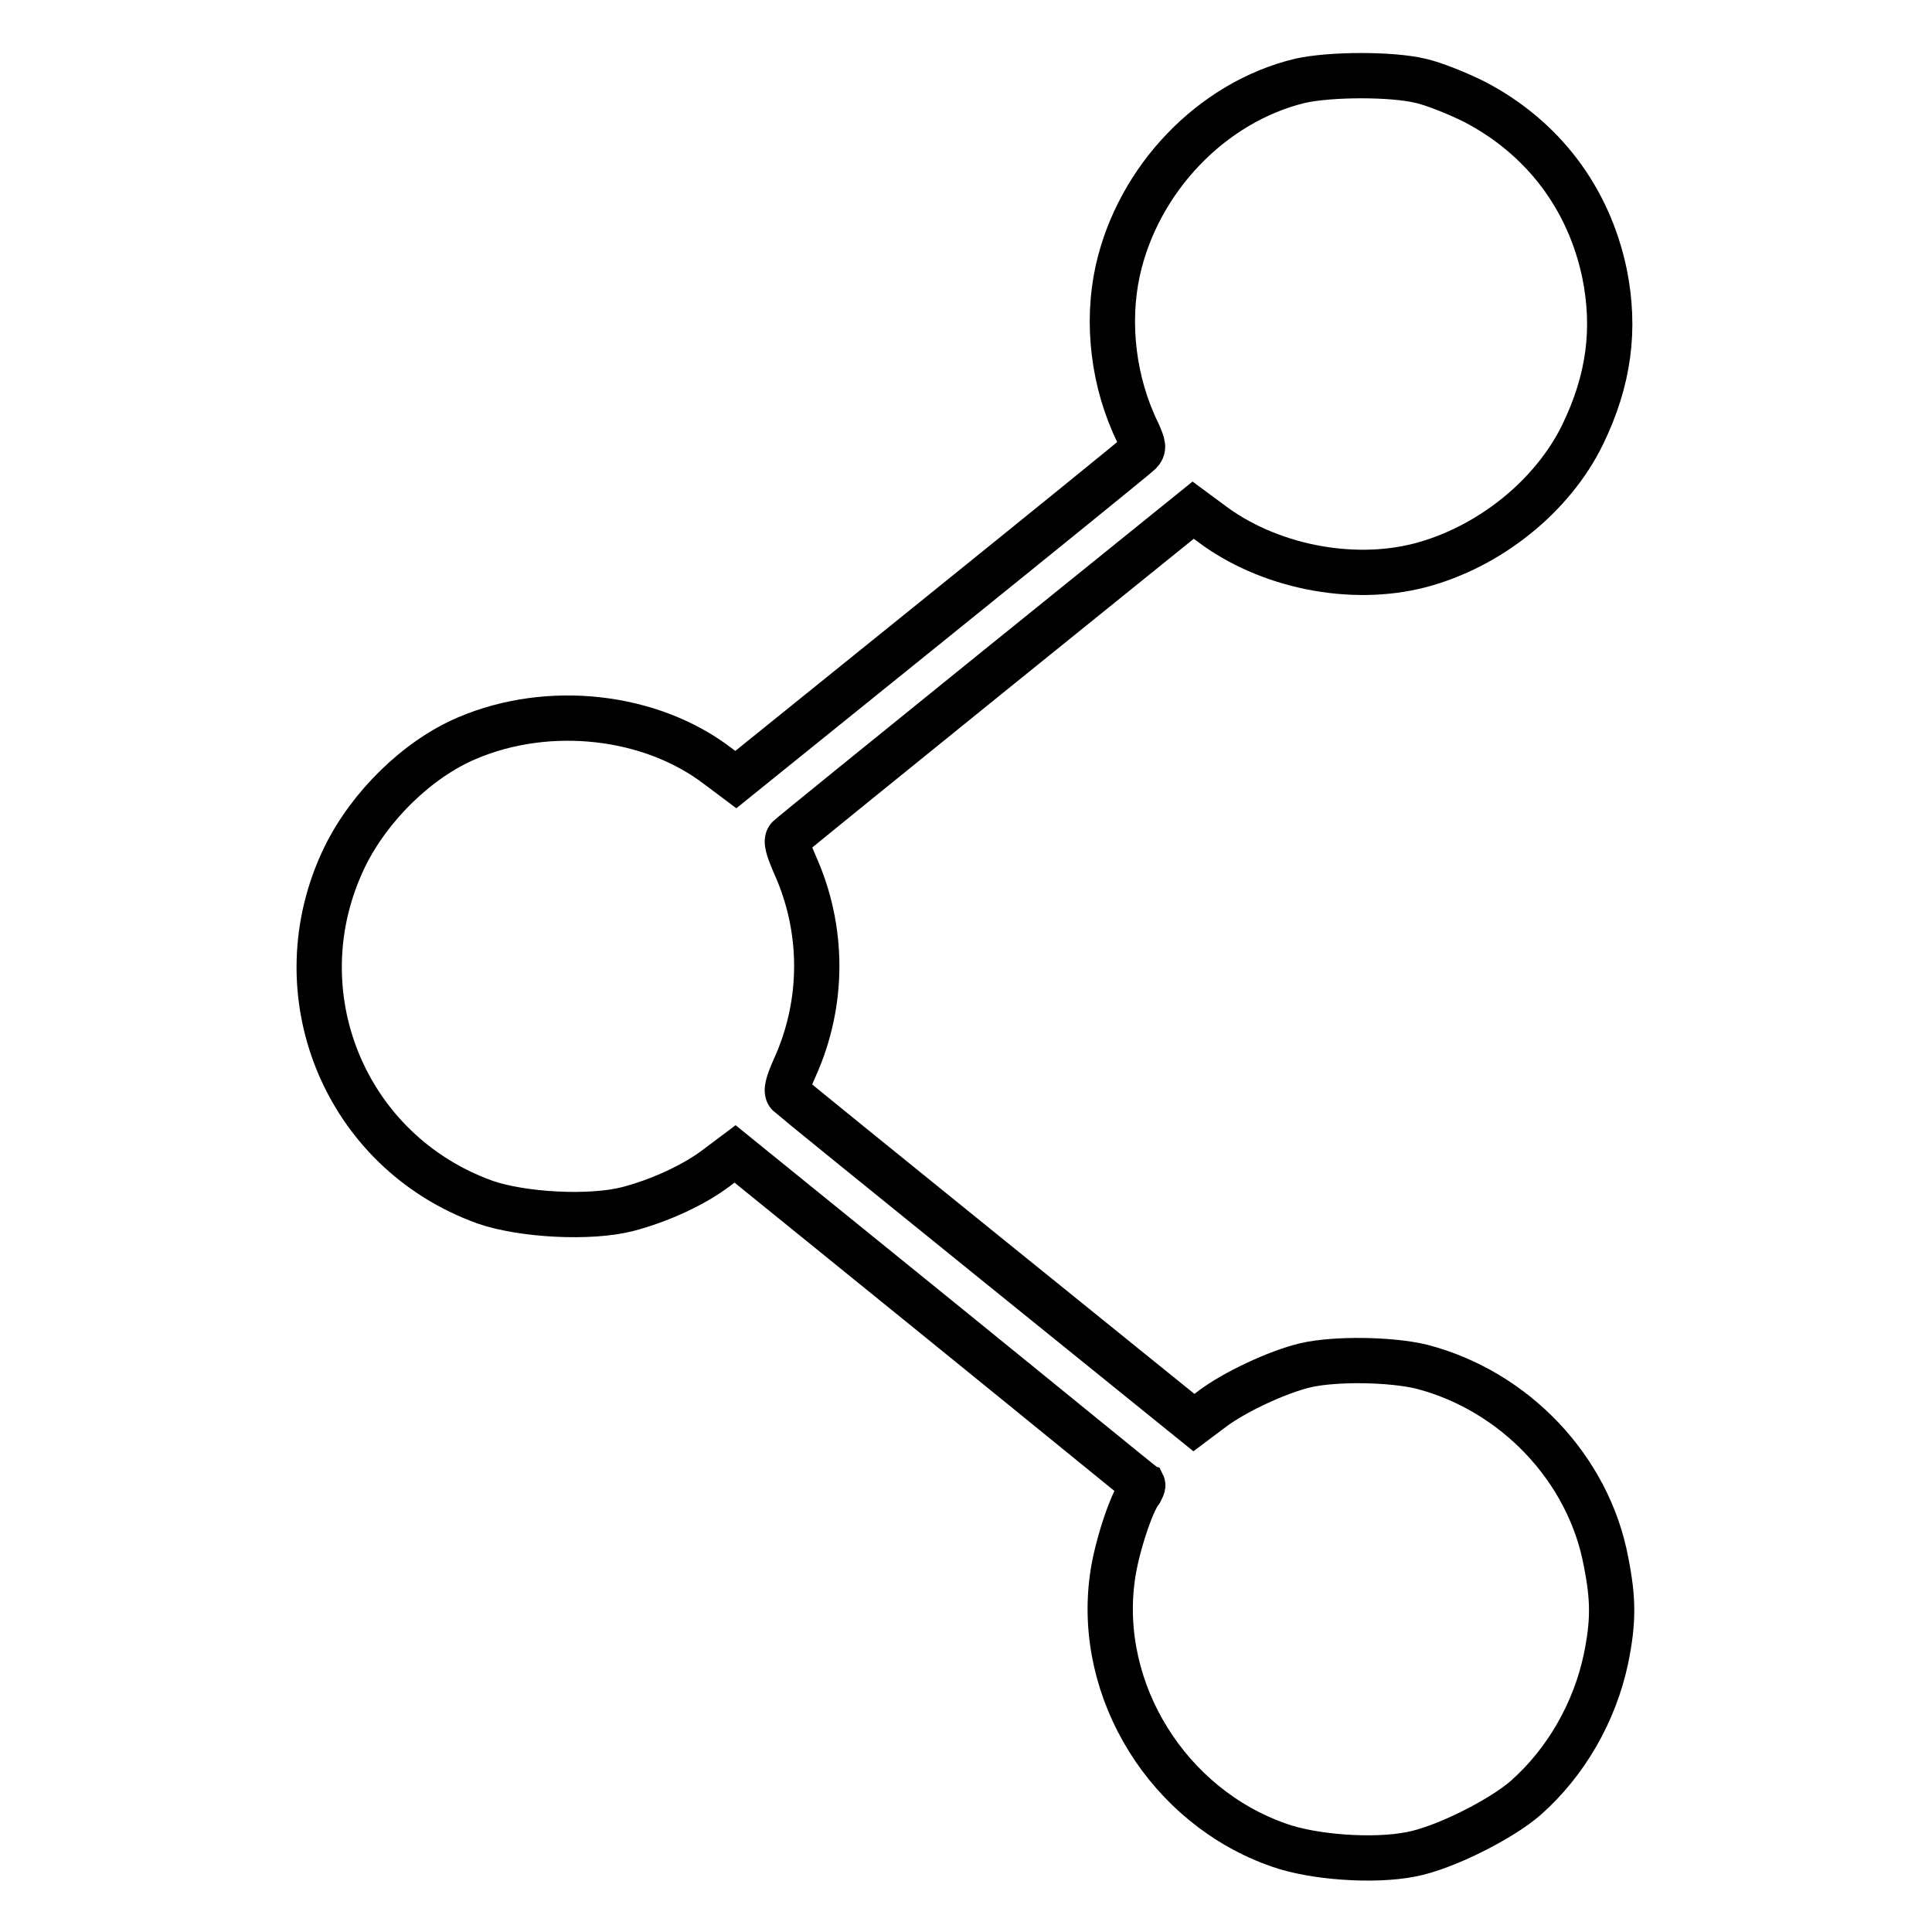 <?xml version="1.0" encoding="utf-8"?>
<!-- Svg Vector Icons : http://www.onlinewebfonts.com/icon -->
<!DOCTYPE svg PUBLIC "-//W3C//DTD SVG 1.1//EN" "http://www.w3.org/Graphics/SVG/1.1/DTD/svg11.dtd">
<svg version="1.1" xmlns="http://www.w3.org/2000/svg" xmlns:xlink="http://www.w3.org/1999/xlink" x="0px" y="0px" viewBox="0 0 256 256" enable-background="new 0 0 256 256" xml:space="preserve">
<g><g><g><path stroke-width="6" fill-opacity="0" stroke="#000000"  d="M172.3,10.7c-11.7,2.8-21.5,13-24.2,25.2c-1.5,6.9-0.6,14.8,2.7,21.5c0.7,1.6,0.8,2,0.2,2.6c-0.4,0.4-12.6,10.3-27.1,22l-26.4,21.3l-2.4-1.8c-8.9-6.8-22.4-8.3-33.2-3.7c-6.6,2.8-12.9,9-16.2,15.7c-8.7,17.9-0.1,39.1,18.6,45.8c4.9,1.7,13.9,2.2,18.9,0.9c4.2-1.1,8.8-3.2,11.8-5.5l2.4-1.8l26.9,21.8c14.8,12,26.9,21.9,27.1,22c0.1,0.2-0.1,0.5-0.3,0.9c-1.2,1.5-3.2,7.6-3.7,11.4c-2.1,15.1,7.4,30.4,22.1,35.5c4.5,1.6,12.5,2.2,17.5,1.2c4.3-0.8,11.9-4.6,15.2-7.5c5.3-4.7,9.1-11.3,10.6-18.4c1-4.9,1-7.9,0-12.9c-2.3-12.3-12.1-22.6-24.4-25.8c-4.1-1-11.5-1.1-15.4-0.2c-3.8,0.9-9.5,3.6-12.4,5.8l-2.4,1.8l-26.6-21.5c-14.6-11.8-26.8-21.7-27.1-22c-0.4-0.4-0.1-1.5,0.8-3.5c3.9-8.6,3.9-18.4,0-27c-0.9-2.1-1.2-3.1-0.8-3.5c0.3-0.3,12.5-10.2,27.1-22l26.5-21.4l2.3,1.7c7.5,5.7,18.6,8,27.8,5.6c9.1-2.4,17.5-9.1,21.5-17.3c3.5-7.2,4.4-14,2.9-21.4c-2.1-10-8.2-18-17.2-22.7c-2.2-1.1-5.4-2.4-7.2-2.8C184.4,9.8,176.4,9.8,172.3,10.7z"/></g></g></g>
</svg>